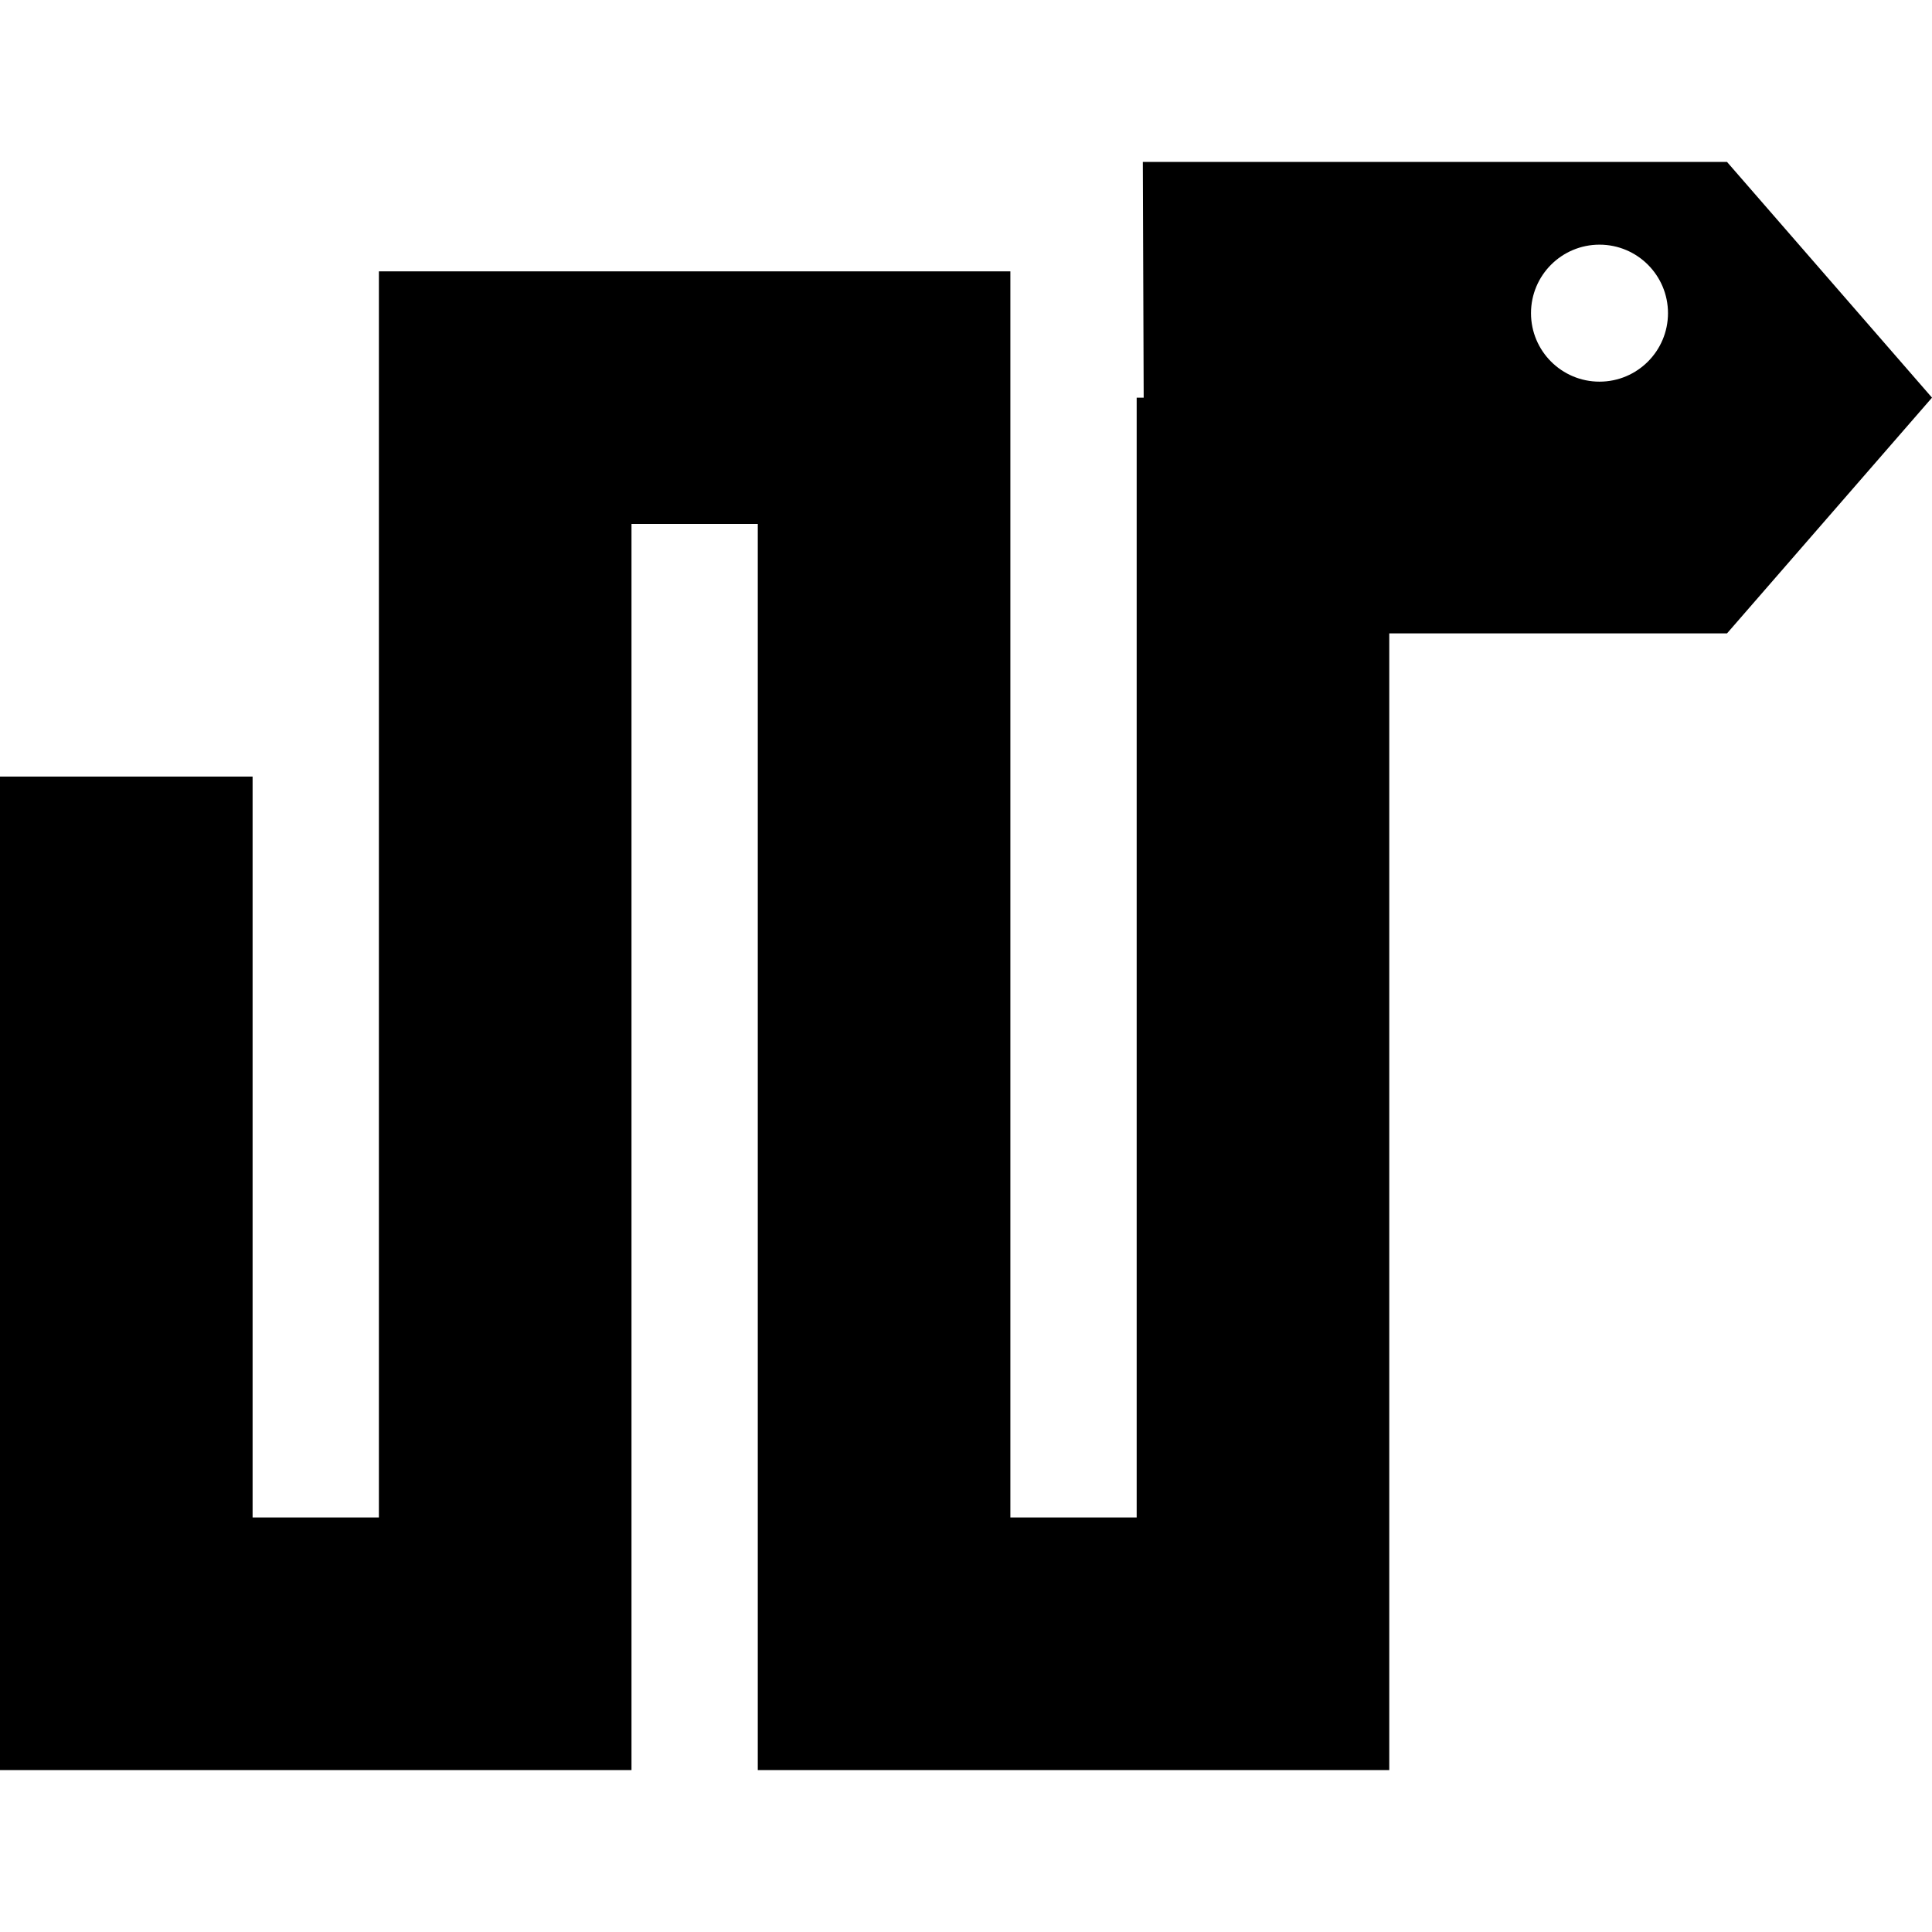 <?xml version="1.0" encoding="iso-8859-1"?>
<!-- Generator: Adobe Illustrator 19.0.0, SVG Export Plug-In . SVG Version: 6.00 Build 0)  -->
<svg version="1.1" id="Capa_1" xmlns="http://www.w3.org/2000/svg" xmlns:xlink="http://www.w3.org/1999/xlink" x="0px" y="0px"
	 viewBox="0 0 229.459 229.459" style="enable-background:new 0 0 229.459 229.459;" xml:space="preserve">
<path d="M205.111,19.229h-69.38l0.102,28H135v133h-15v-148H45v148H30v-88H0v118h75v-148h15v148h75v-135h40.111l24.348-28
	L205.111,19.229z M189.968,45.328c-4.493,0-8.135-3.642-8.135-8.135c0-4.492,3.642-8.135,8.135-8.135
	c4.493,0,8.135,3.642,8.135,8.135C198.102,41.686,194.46,45.328,189.968,45.328z"/>
<g>
</g>
<g>
</g>
<g>
</g>
<g>
</g>
<g>
</g>
<g>
</g>
<g>
</g>
<g>
</g>
<g>
</g>
<g>
</g>
<g>
</g>
<g>
</g>
<g>
</g>
<g>
</g>
<g>
</g>
</svg>
